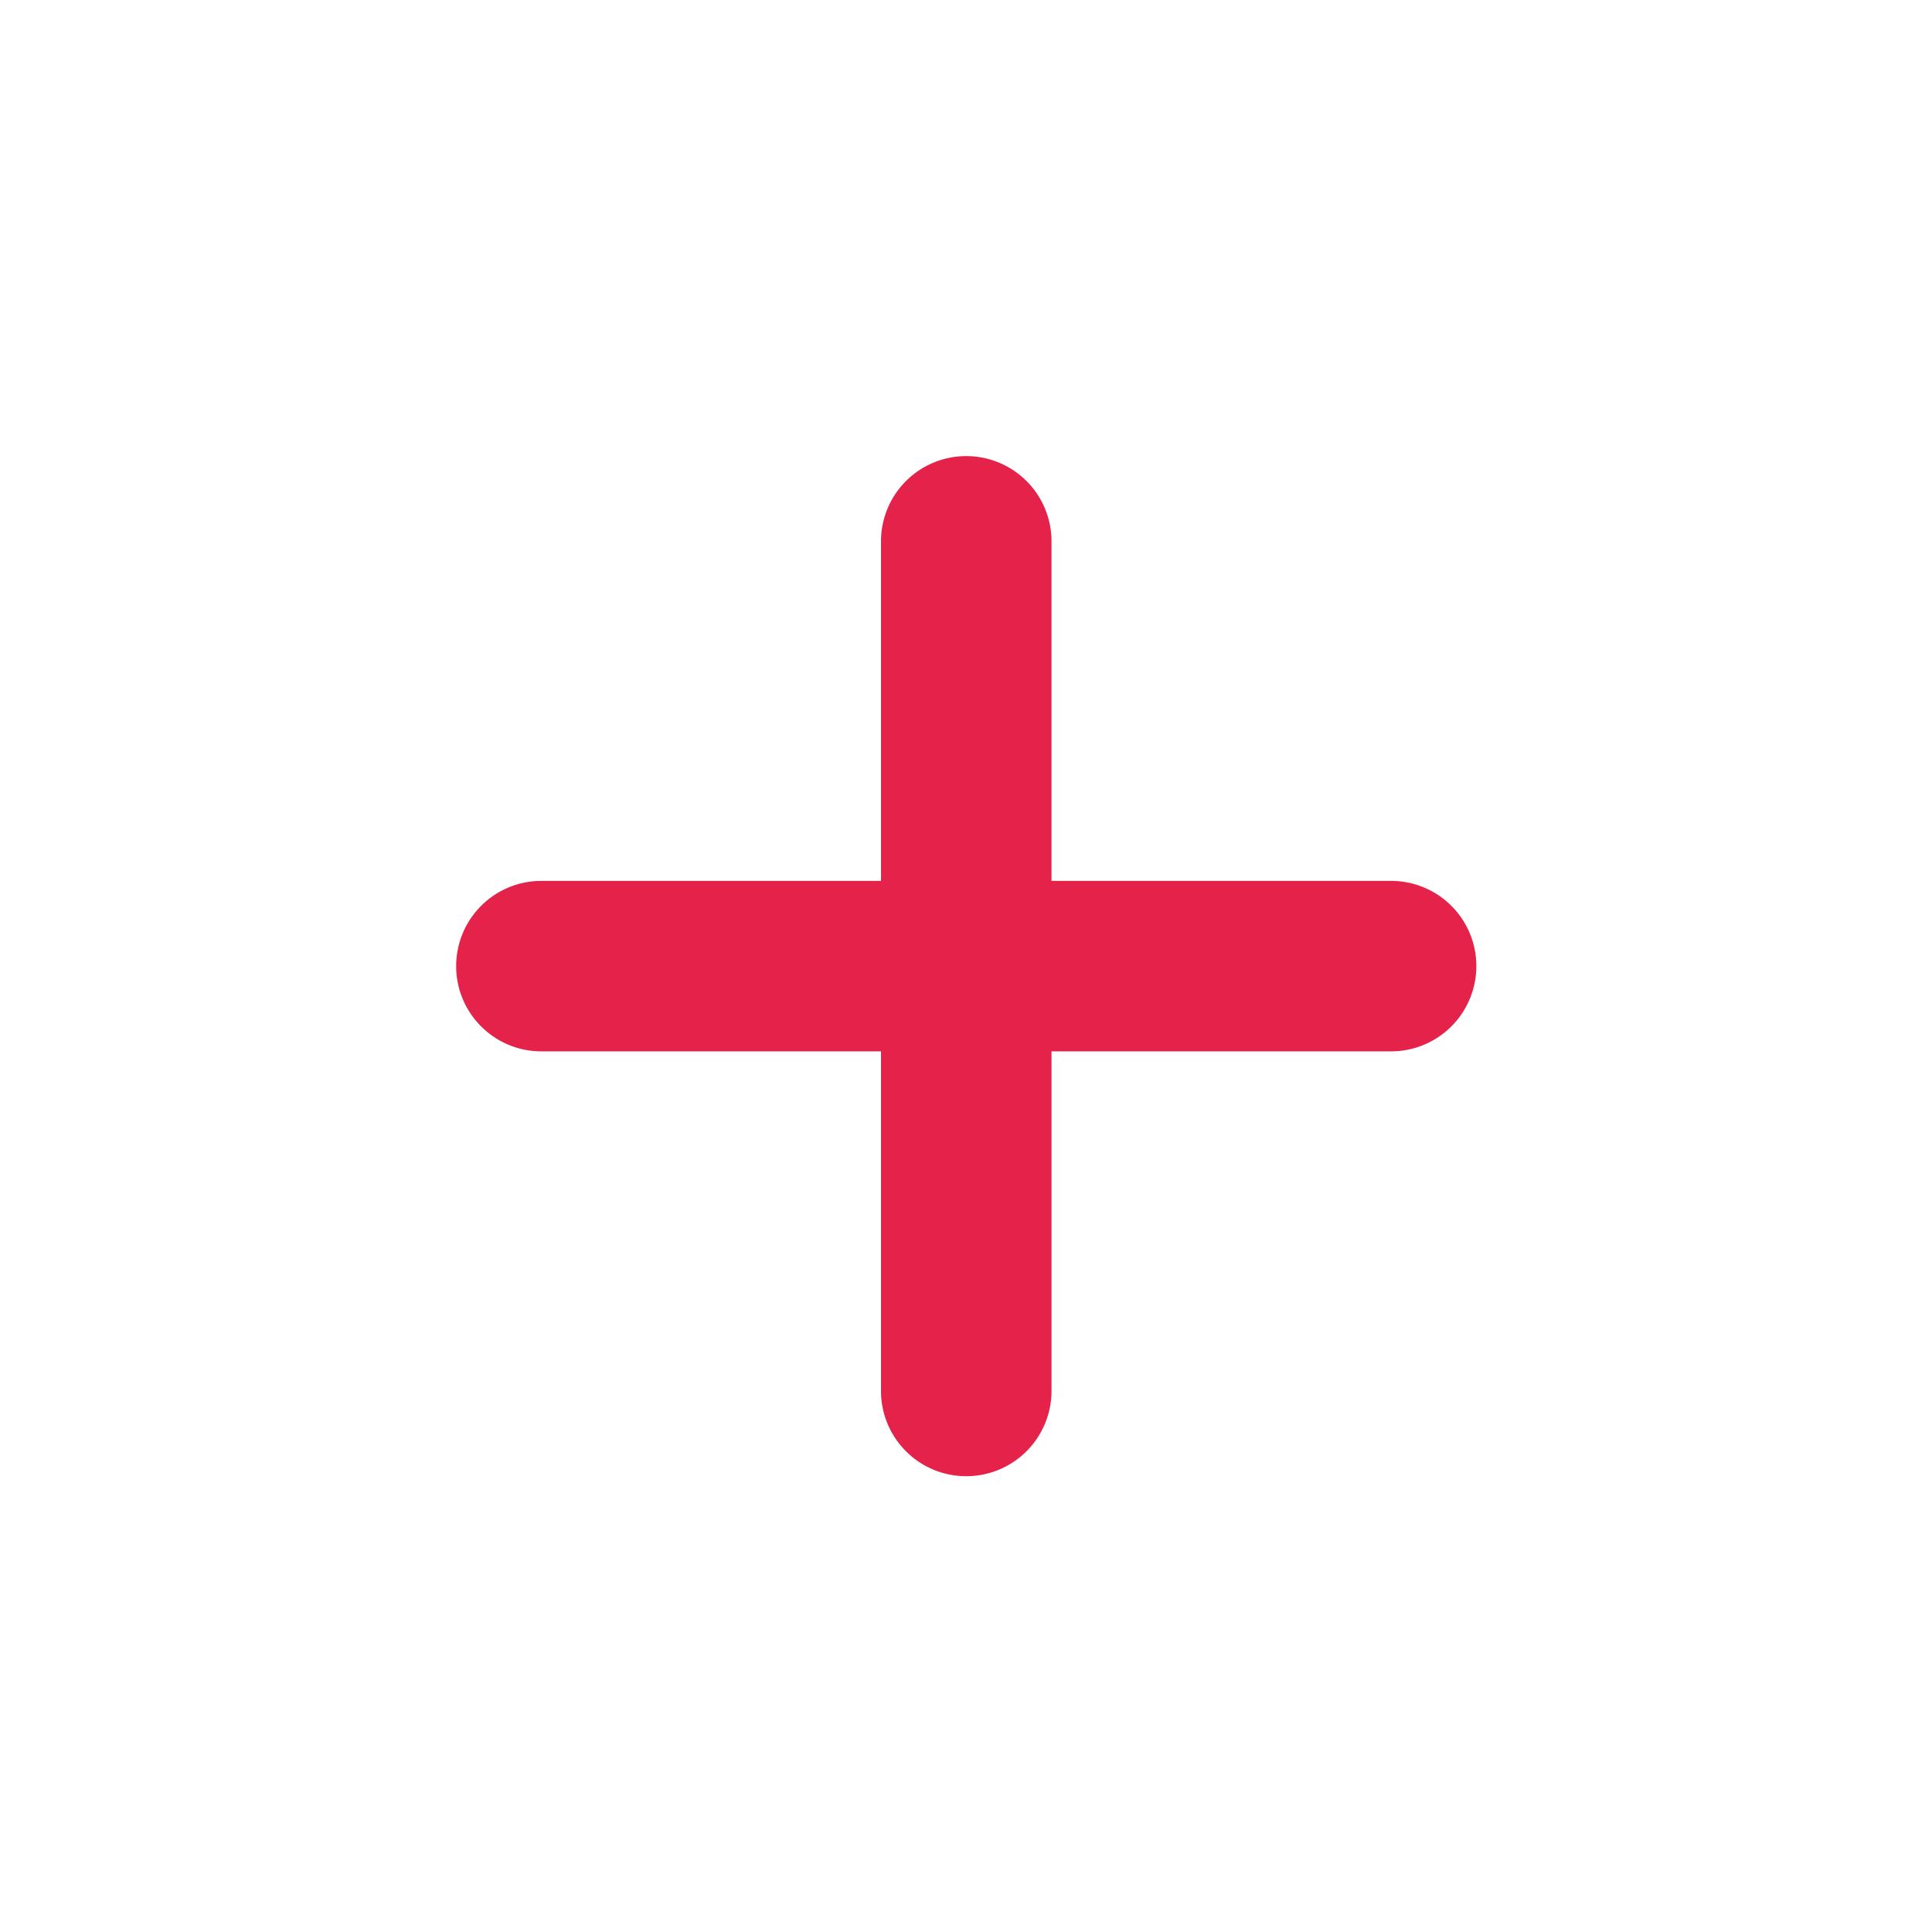 <svg xmlns="http://www.w3.org/2000/svg" width="38.118" height="38.117" viewBox="0 0 38.118 38.117">
    <defs>
        <filter id="lkawcuyyla" width="38.118" height="38.117" x="0" y="0" filterUnits="userSpaceOnUse">
            <feOffset dy="3"/>
            <feGaussianBlur result="blur" stdDeviation="3"/>
            <feFlood flood-opacity=".161"/>
            <feComposite in2="blur" operator="in"/>
            <feComposite in="SourceGraphic"/>
        </filter>
    </defs>
    <g filter="url(#lkawcuyyla)">
        <path fill="#e5224a" d="M-1073.044-1859.447h6.7a1.682 1.682 0 0 0 1.682-1.682 1.681 1.681 0 0 0-1.682-1.681h-6.7v-6.7a1.681 1.681 0 0 0-1.682-1.681 1.681 1.681 0 0 0-1.682 1.681v6.7h-6.7a1.681 1.681 0 0 0-1.682 1.682 1.676 1.676 0 0 0 .493 1.189 1.675 1.675 0 0 0 1.189.492h6.7v6.7a1.676 1.676 0 0 0 .492 1.189 1.676 1.676 0 0 0 1.19.493 1.682 1.682 0 0 0 1.682-1.682z" transform="translate(1093.79 1877.19)"/>
    </g>
</svg>
